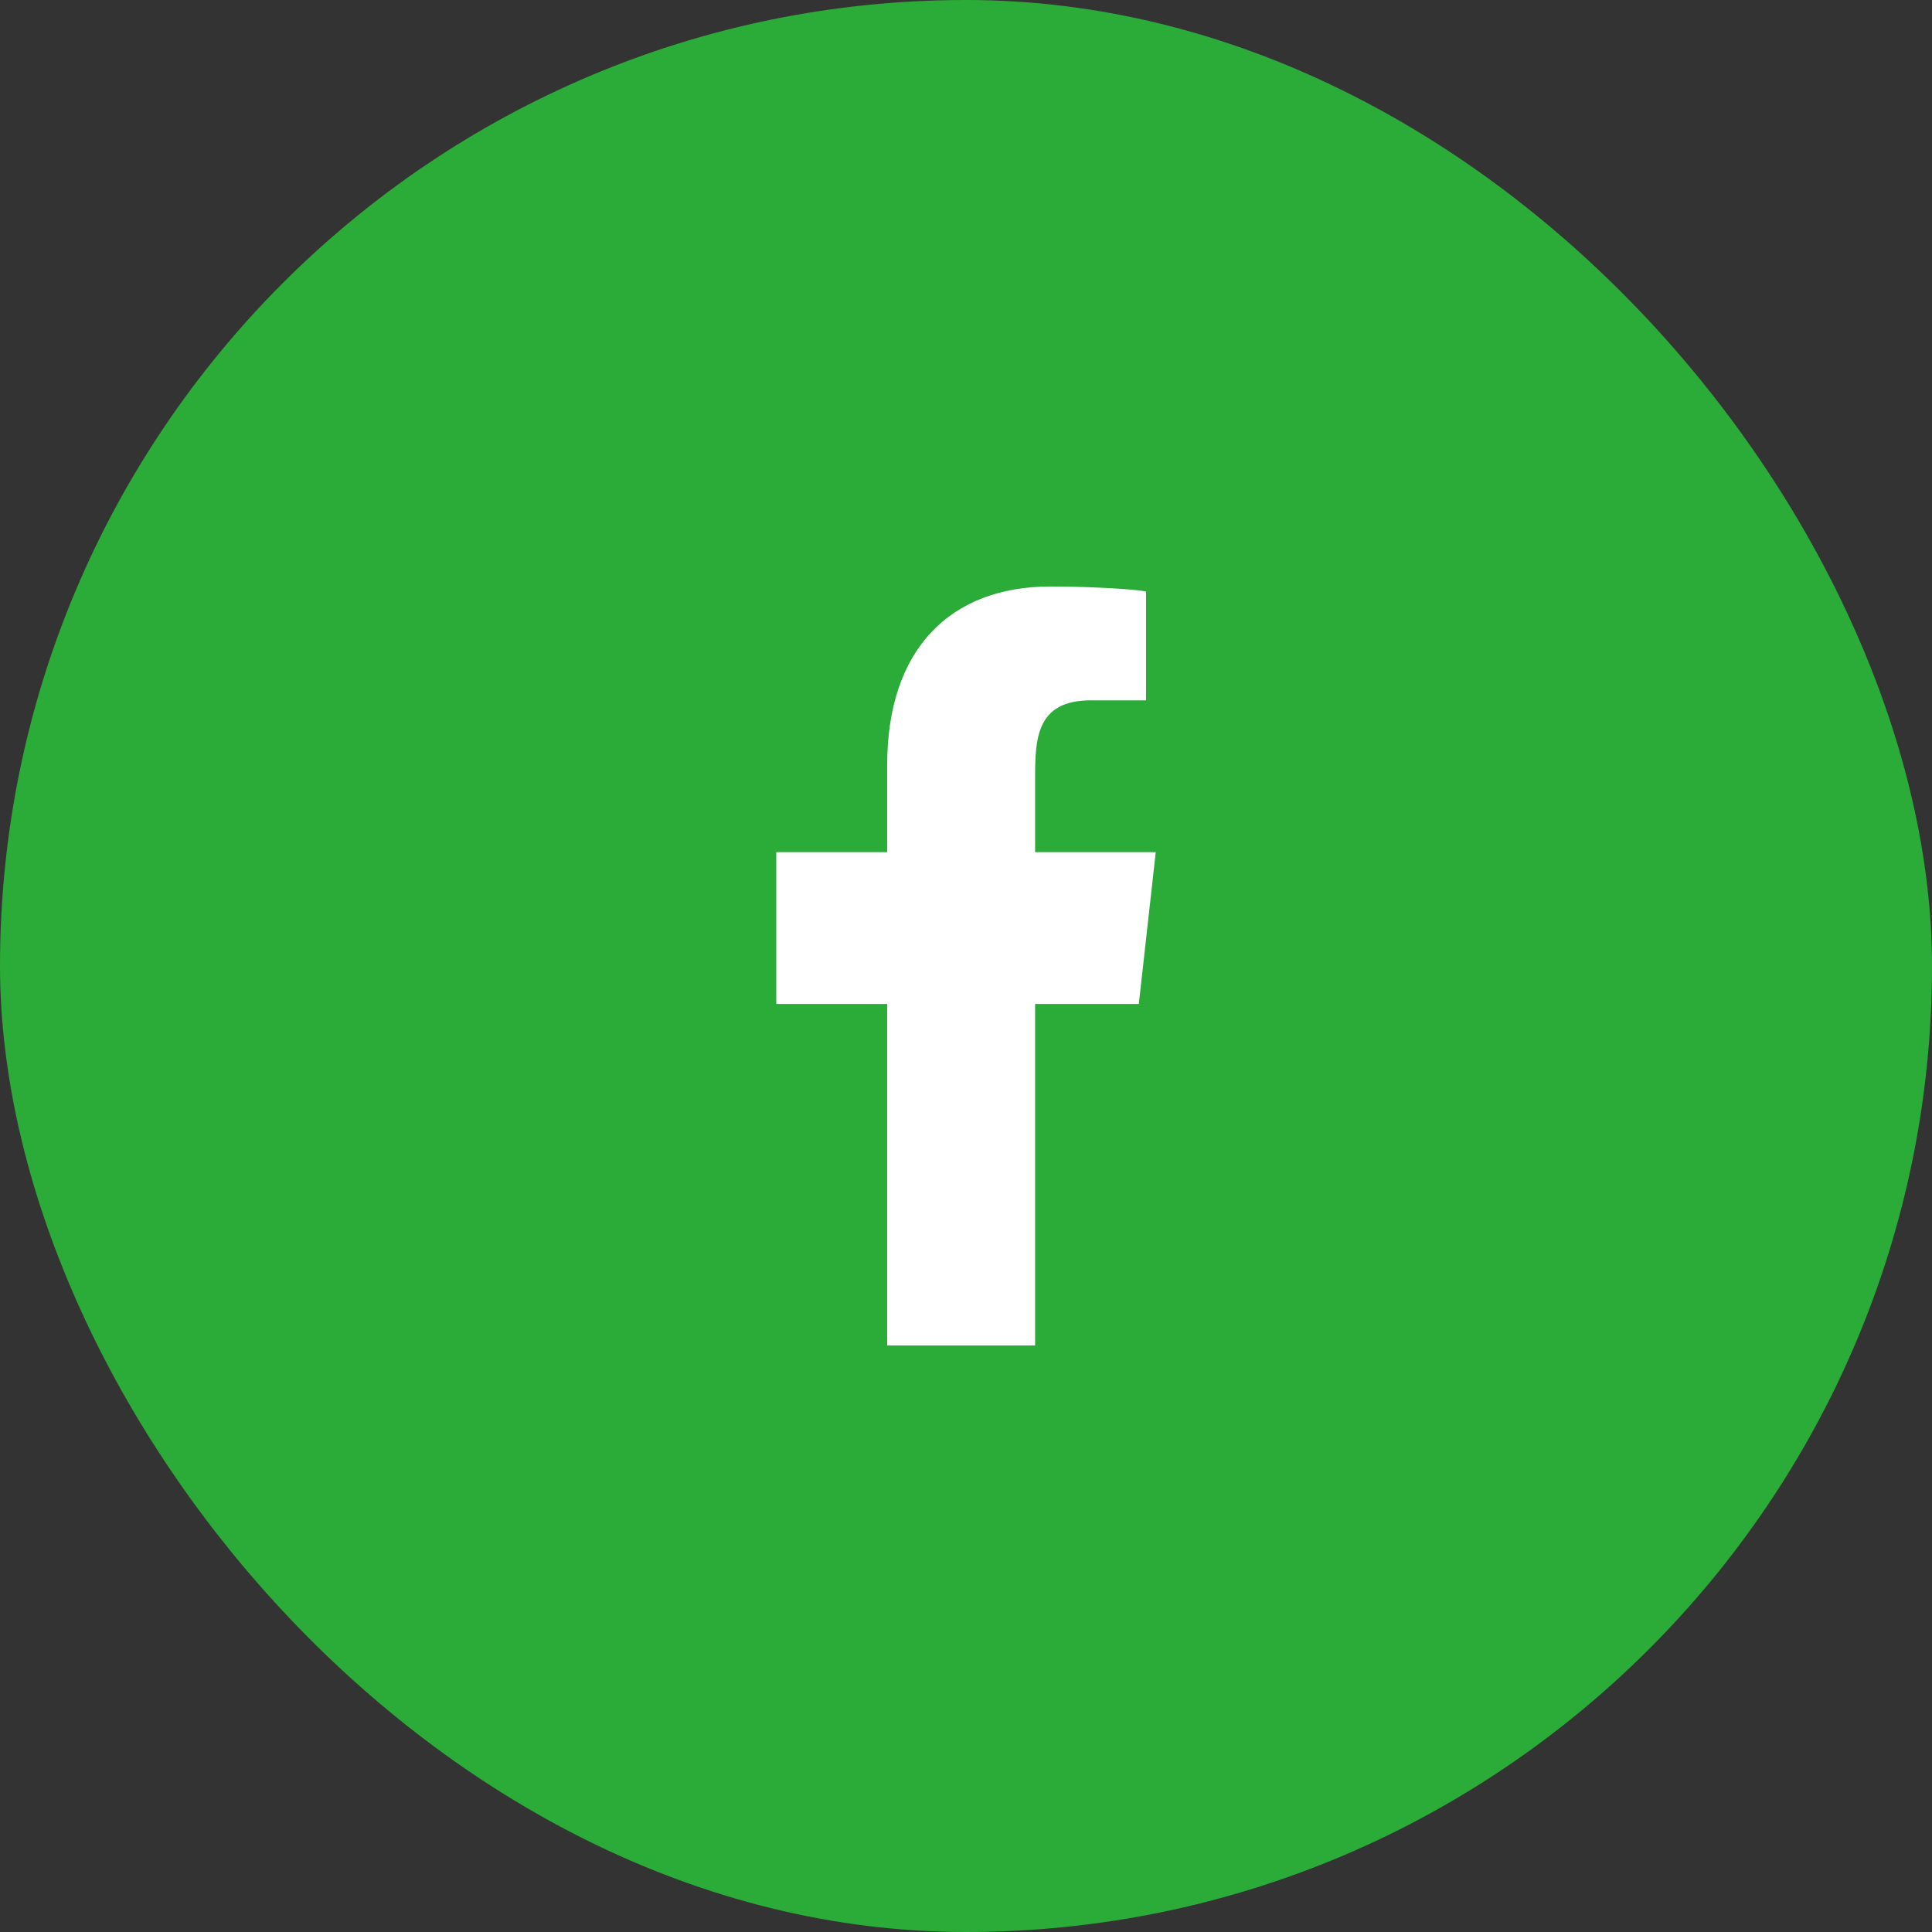 <svg width="56" height="56" viewBox="0 0 56 56" fill="none" xmlns="http://www.w3.org/2000/svg">
<rect x="0" y="0" width="56" height="56" fill="#333333" stroke="none"/>
<g clip-path="url(#clip0_62_1071)">
<rect width="56" height="56" rx="28" fill="#2BAB38"/>
<path fill-rule="evenodd" clip-rule="evenodd" d="M30.003 39V29.1H33.009L33.5 24.7H30.003V22.557C30.003 21.424 30.032 20.3 31.616 20.3H33.219V17.154C33.219 17.107 31.842 17 30.448 17C27.538 17 25.716 18.823 25.716 22.17V24.7H22.5V29.1H25.716V39H30.003Z" fill="white"/>
</g>
<defs>
<clipPath id="clip0_62_1071">
<rect width="56" height="56" fill="white"/>
</clipPath>
</defs>
</svg>
